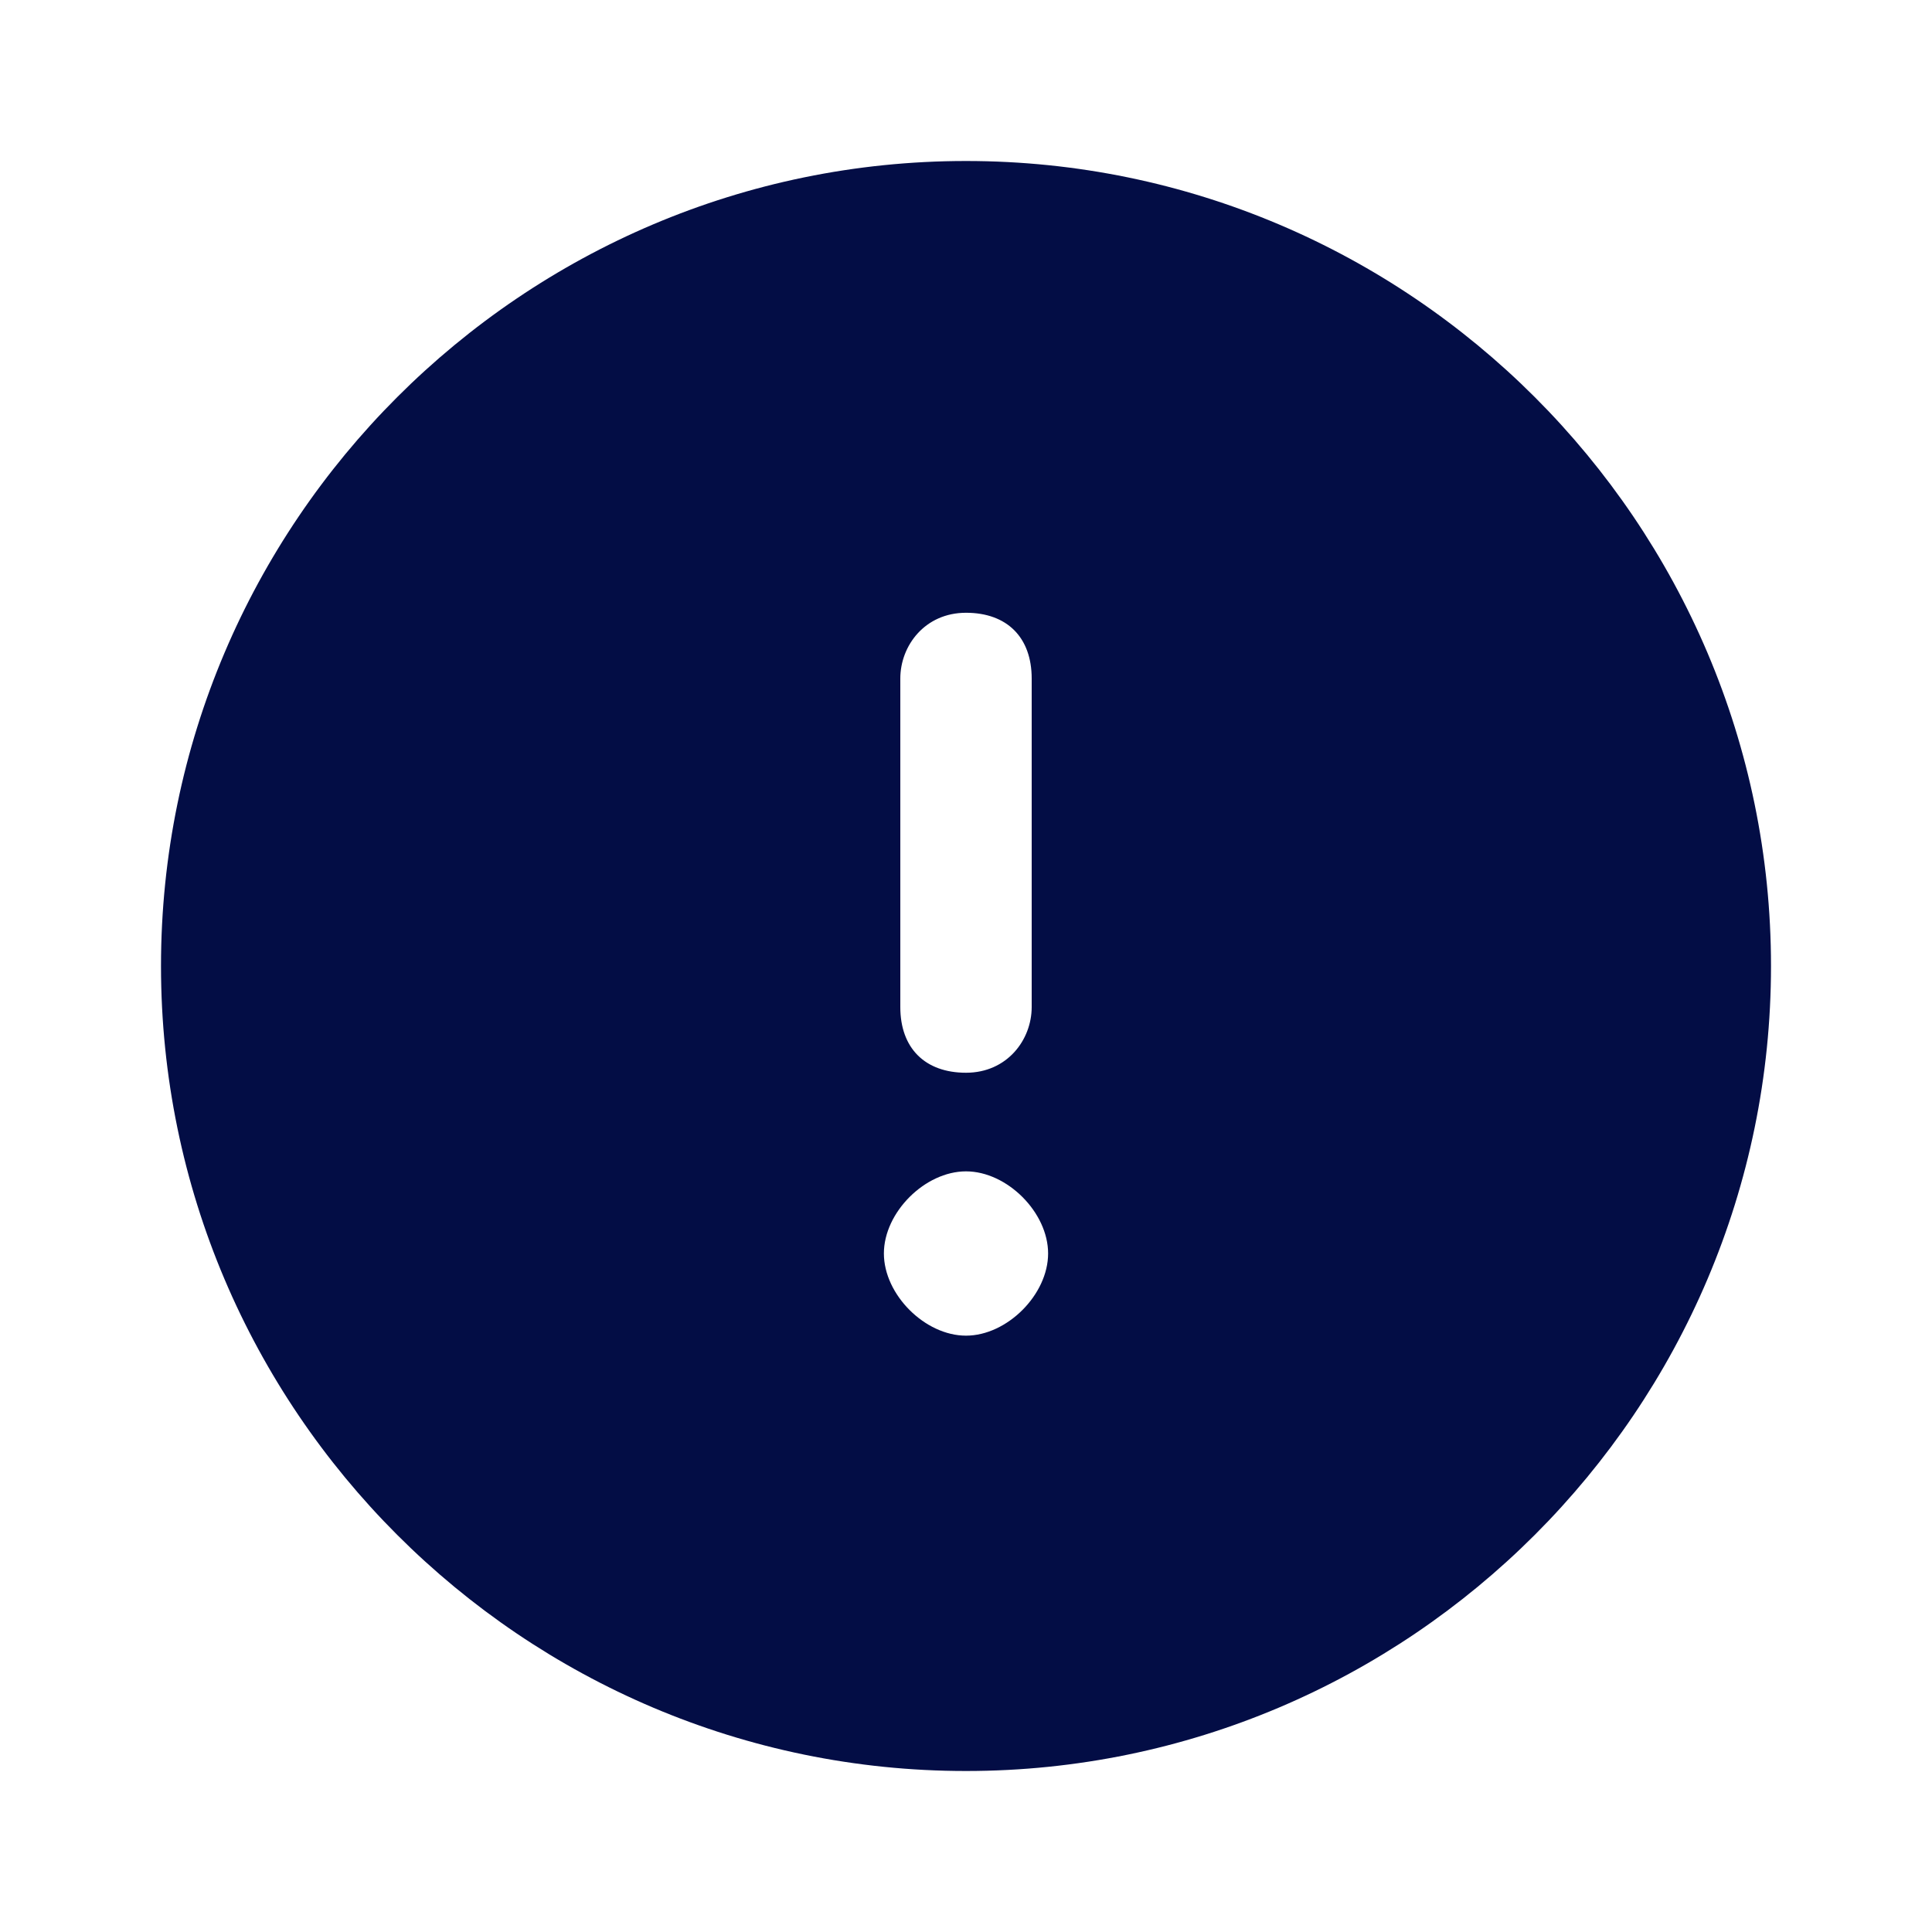 <?xml version="1.0" encoding="utf-8"?><!-- Скачано с сайта svg4.ru / Downloaded from svg4.ru -->
<svg width="800px" height="800px" viewBox="0 0 24 24" fill="none" xmlns="http://www.w3.org/2000/svg">
<path d="M12 2C6.49 2 2 6.49 2 12C2 17.51 6.49 22 12 22C17.51 22 22 17.51 22 12C22 6.49 17.51 2 12 2ZM11.184 8.429C11.184 8.02 11.49 7.612 12 7.612C12.51 7.612 12.816 7.918 12.816 8.429V12.51C12.816 12.918 12.51 13.326 12 13.326C11.49 13.326 11.184 13.02 11.184 12.51V8.429ZM12 16.592C11.49 16.592 10.98 16.082 10.98 15.571C10.98 15.061 11.49 14.551 12 14.551C12.51 14.551 13.02 15.061 13.02 15.571C13.02 16.082 12.51 16.592 12 16.592Z" fill="#030D45"/>
</svg>